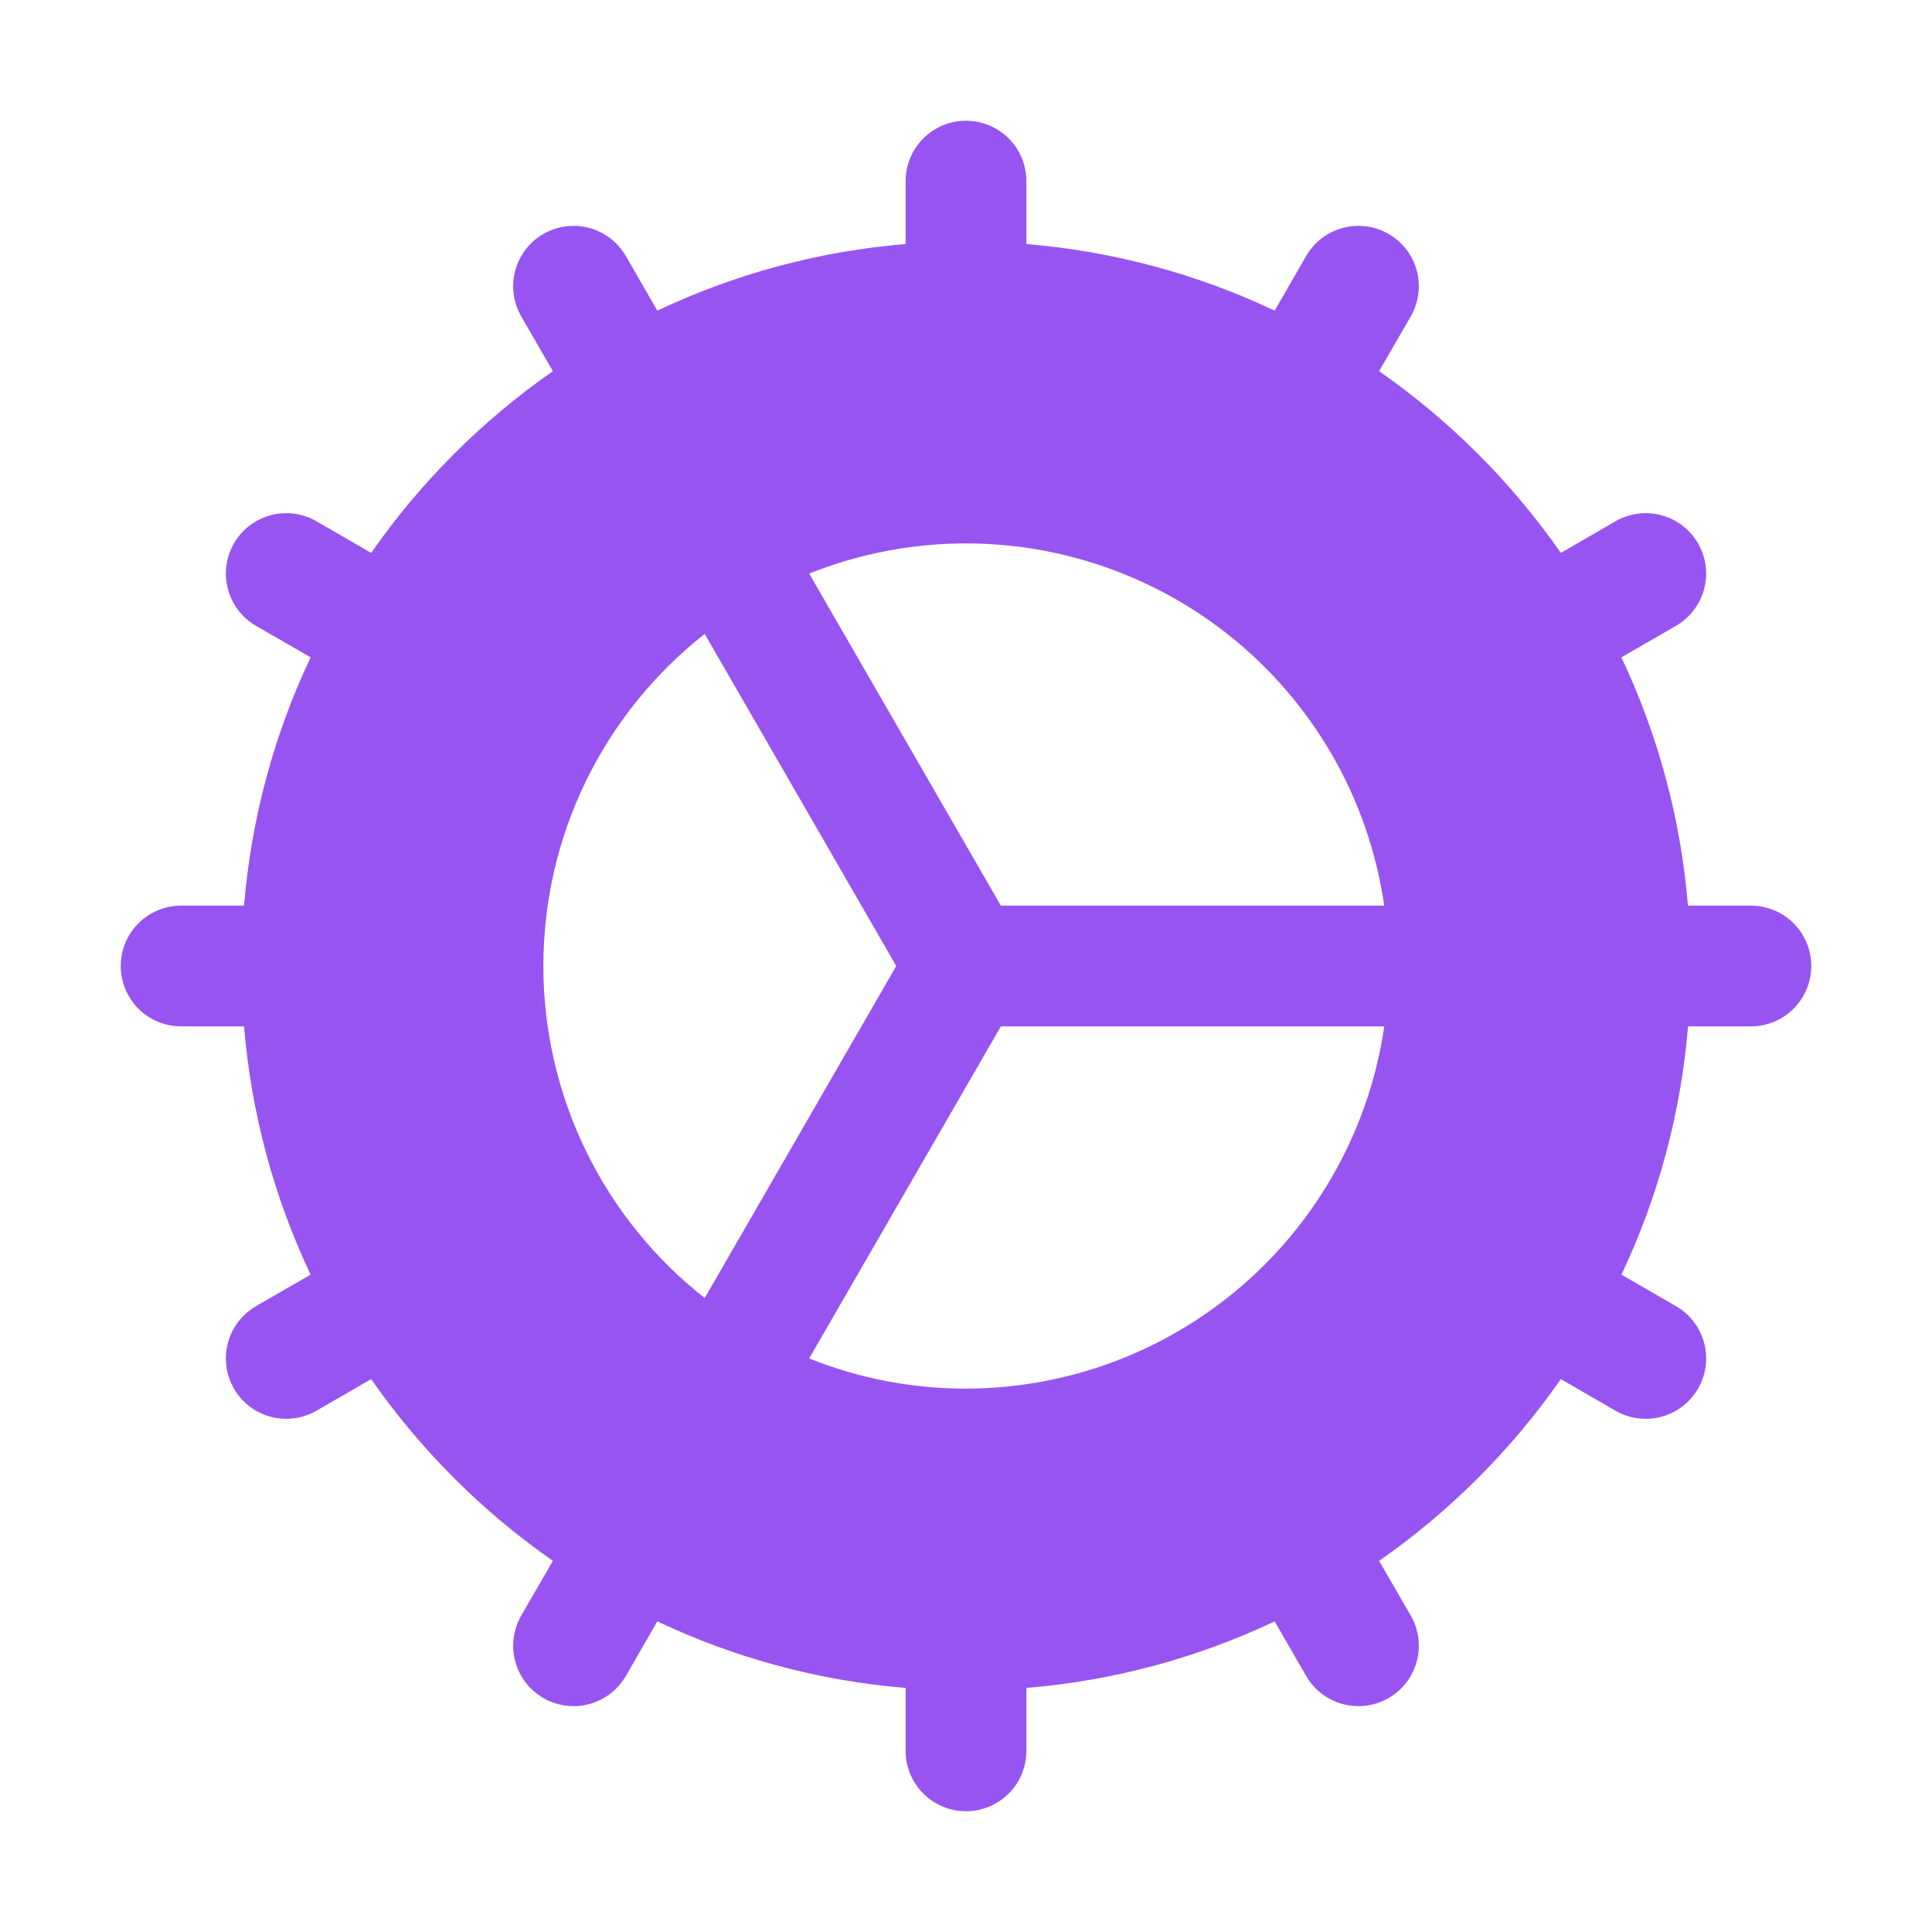 <svg xmlns="http://www.w3.org/2000/svg" width="80" height="80" viewBox="0 0 80 80" fill="none"><g id="GearFine"><path id="Vector" d="M72.5 37.5H69.894C69.601 33.935 68.668 30.452 67.138 27.219L69.397 25.916C69.971 25.584 70.39 25.038 70.562 24.397C70.734 23.757 70.644 23.074 70.312 22.5C69.981 21.926 69.435 21.506 68.794 21.335C68.154 21.163 67.471 21.253 66.897 21.584L64.631 22.894C62.586 19.961 60.039 17.414 57.106 15.369L58.416 13.103C58.747 12.529 58.837 11.846 58.665 11.206C58.493 10.565 58.074 10.019 57.5 9.688C56.926 9.356 56.243 9.266 55.603 9.438C54.962 9.61 54.416 10.029 54.084 10.603L52.781 12.863C49.548 11.332 46.065 10.399 42.5 10.106V7.5C42.5 6.837 42.237 6.201 41.768 5.732C41.299 5.263 40.663 5 40 5C39.337 5 38.701 5.263 38.232 5.732C37.763 6.201 37.5 6.837 37.5 7.5V10.106C33.935 10.399 30.452 11.332 27.219 12.863L25.916 10.603C25.584 10.029 25.038 9.61 24.397 9.438C23.757 9.266 23.074 9.356 22.5 9.688C21.926 10.019 21.506 10.565 21.335 11.206C21.163 11.846 21.253 12.529 21.584 13.103L22.894 15.369C19.961 17.414 17.414 19.961 15.369 22.894L13.103 21.584C12.819 21.42 12.505 21.314 12.179 21.271C11.854 21.228 11.523 21.25 11.206 21.335C10.565 21.506 10.019 21.926 9.688 22.5C9.356 23.074 9.266 23.757 9.438 24.397C9.61 25.038 10.029 25.584 10.603 25.916L12.863 27.219C11.332 30.452 10.399 33.935 10.106 37.5H7.5C6.837 37.5 6.201 37.763 5.732 38.232C5.263 38.701 5 39.337 5 40C5 40.663 5.263 41.299 5.732 41.768C6.201 42.237 6.837 42.5 7.5 42.5H10.106C10.399 46.065 11.332 49.548 12.863 52.781L10.603 54.084C10.126 54.359 9.753 54.784 9.543 55.293C9.332 55.801 9.295 56.365 9.437 56.897C9.58 57.429 9.894 57.899 10.331 58.234C10.767 58.569 11.303 58.75 11.853 58.75C12.292 58.751 12.723 58.636 13.103 58.416L15.369 57.106C17.414 60.039 19.961 62.586 22.894 64.631L21.584 66.897C21.253 67.471 21.163 68.154 21.335 68.794C21.506 69.435 21.926 69.981 22.5 70.312C23.074 70.644 23.757 70.734 24.397 70.562C25.038 70.39 25.584 69.971 25.916 69.397L27.219 67.138C30.452 68.668 33.935 69.601 37.5 69.894V72.5C37.5 73.163 37.763 73.799 38.232 74.268C38.701 74.737 39.337 75 40 75C40.663 75 41.299 74.737 41.768 74.268C42.237 73.799 42.5 73.163 42.5 72.5V69.894C46.065 69.601 49.548 68.668 52.781 67.138L54.084 69.397C54.416 69.971 54.962 70.39 55.603 70.562C56.243 70.734 56.926 70.644 57.5 70.312C58.074 69.981 58.493 69.435 58.665 68.794C58.837 68.154 58.747 67.471 58.416 66.897L57.106 64.631C60.039 62.586 62.586 60.039 64.631 57.106L66.897 58.416C67.181 58.58 67.495 58.686 67.821 58.729C68.146 58.772 68.477 58.75 68.794 58.665C69.112 58.58 69.409 58.434 69.669 58.234C69.93 58.034 70.148 57.784 70.312 57.5C70.644 56.926 70.735 56.244 70.564 55.603C70.392 54.963 69.974 54.416 69.4 54.084L67.141 52.781C68.671 49.548 69.605 46.065 69.897 42.5H72.5C73.163 42.5 73.799 42.237 74.268 41.768C74.737 41.299 75 40.663 75 40C75 39.337 74.737 38.701 74.268 38.232C73.799 37.763 73.163 37.5 72.5 37.5ZM22.5 40C22.499 37.352 23.099 34.738 24.257 32.355C25.415 29.973 27.098 27.886 29.181 26.25L37.112 40L29.181 53.75C27.098 52.114 25.415 50.027 24.257 47.645C23.099 45.262 22.499 42.648 22.5 40ZM40 57.5C37.775 57.502 35.571 57.078 33.506 56.25L41.444 42.5H57.319C56.712 46.662 54.629 50.468 51.449 53.221C48.27 55.975 44.206 57.494 40 57.5ZM41.444 37.5L33.506 23.75C35.965 22.768 38.614 22.356 41.254 22.546C43.894 22.736 46.457 23.523 48.749 24.846C51.042 26.17 53.004 27.997 54.488 30.188C55.973 32.38 56.94 34.88 57.319 37.5H41.444Z" fill="#9854F0"></path></g></svg>